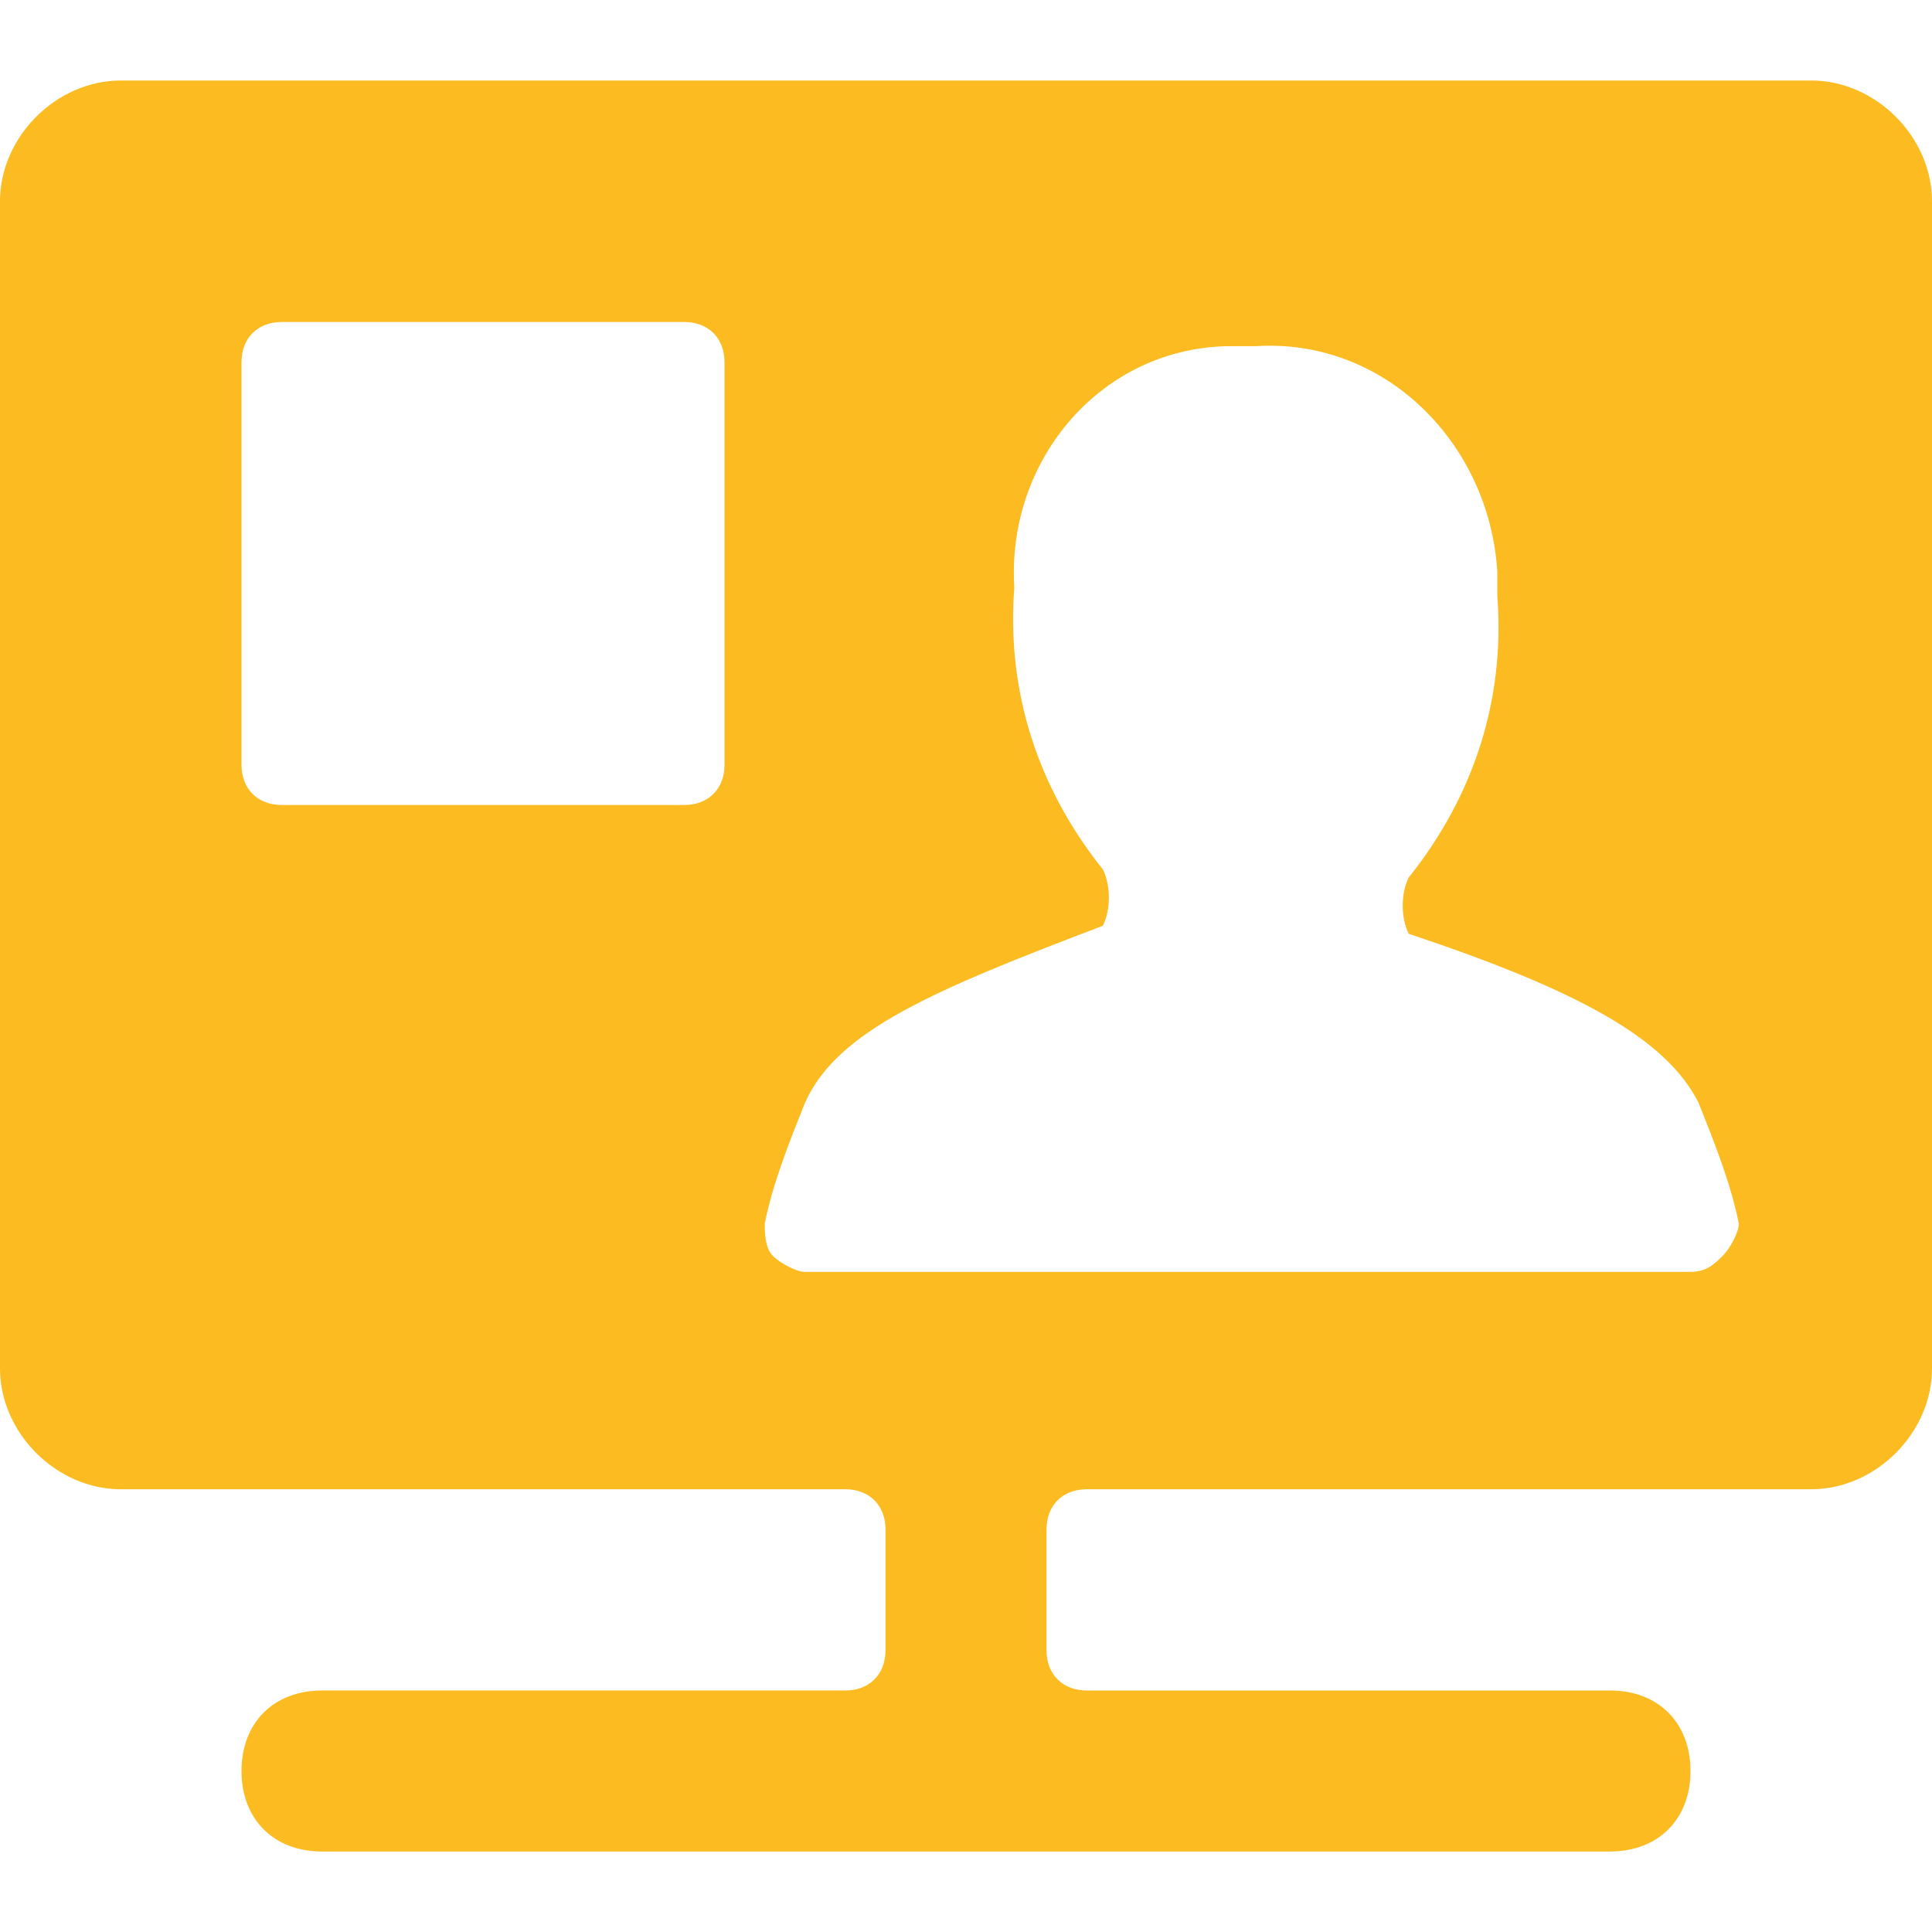 <?xml version="1.0" encoding="utf-8"?>
<!-- Generator: Adobe Illustrator 27.0.0, SVG Export Plug-In . SVG Version: 6.00 Build 0)  -->
<svg version="1.1" id="Ebene_1" xmlns="http://www.w3.org/2000/svg" xmlns:xlink="http://www.w3.org/1999/xlink" x="0px" y="0px"
	 viewBox="0 0 24 24" style="enable-background:new 0 0 24 24;" xml:space="preserve">
<style type="text/css">
	.st0{fill:#FBBB21;}
</style>
<path class="st0" d="M24,2.5C24,1.7,23.3,1,22.5,1h-21C0.7,1,0,1.7,0,2.5V17c0,0.8,0.7,1.5,1.5,1.5h9c0.3,0,0.5,0.2,0.5,0.5v1.5
	c0,0.3-0.2,0.5-0.5,0.5H4c-0.6,0-1,0.4-1,1s0.4,1,1,1h16c0.6,0,1-0.4,1-1s-0.4-1-1-1h-6.5c-0.3,0-0.5-0.2-0.5-0.5V19
	c0-0.3,0.2-0.5,0.5-0.5h9c0.8,0,1.5-0.7,1.5-1.5V2.5z M9,9.5C9,9.8,8.8,10,8.5,10h-5C3.2,10,3,9.8,3,9.5v-5C3,4.2,3.2,4,3.5,4h5
	C8.8,4,9,4.2,9,4.5V9.5z M21.4,15.6c-0.1,0.1-0.2,0.2-0.4,0.2H10c-0.1,0-0.3-0.1-0.4-0.2c-0.1-0.1-0.1-0.3-0.1-0.4
	c0.1-0.5,0.3-1,0.5-1.5c0.4-0.9,1.6-1.4,3.7-2.2c0.1-0.2,0.1-0.5,0-0.7c-0.8-1-1.2-2.2-1.1-3.5c-0.1-1.6,1.1-3,2.7-3
	c0.1,0,0.2,0,0.3,0c1.6-0.1,2.9,1.2,3,2.8c0,0.1,0,0.2,0,0.3c0.1,1.3-0.3,2.5-1.1,3.5c-0.1,0.2-0.1,0.5,0,0.7
	c2.1,0.7,3.2,1.3,3.6,2.1c0.2,0.5,0.4,1,0.5,1.5C21.6,15.3,21.5,15.5,21.4,15.6z"/>
</svg>

